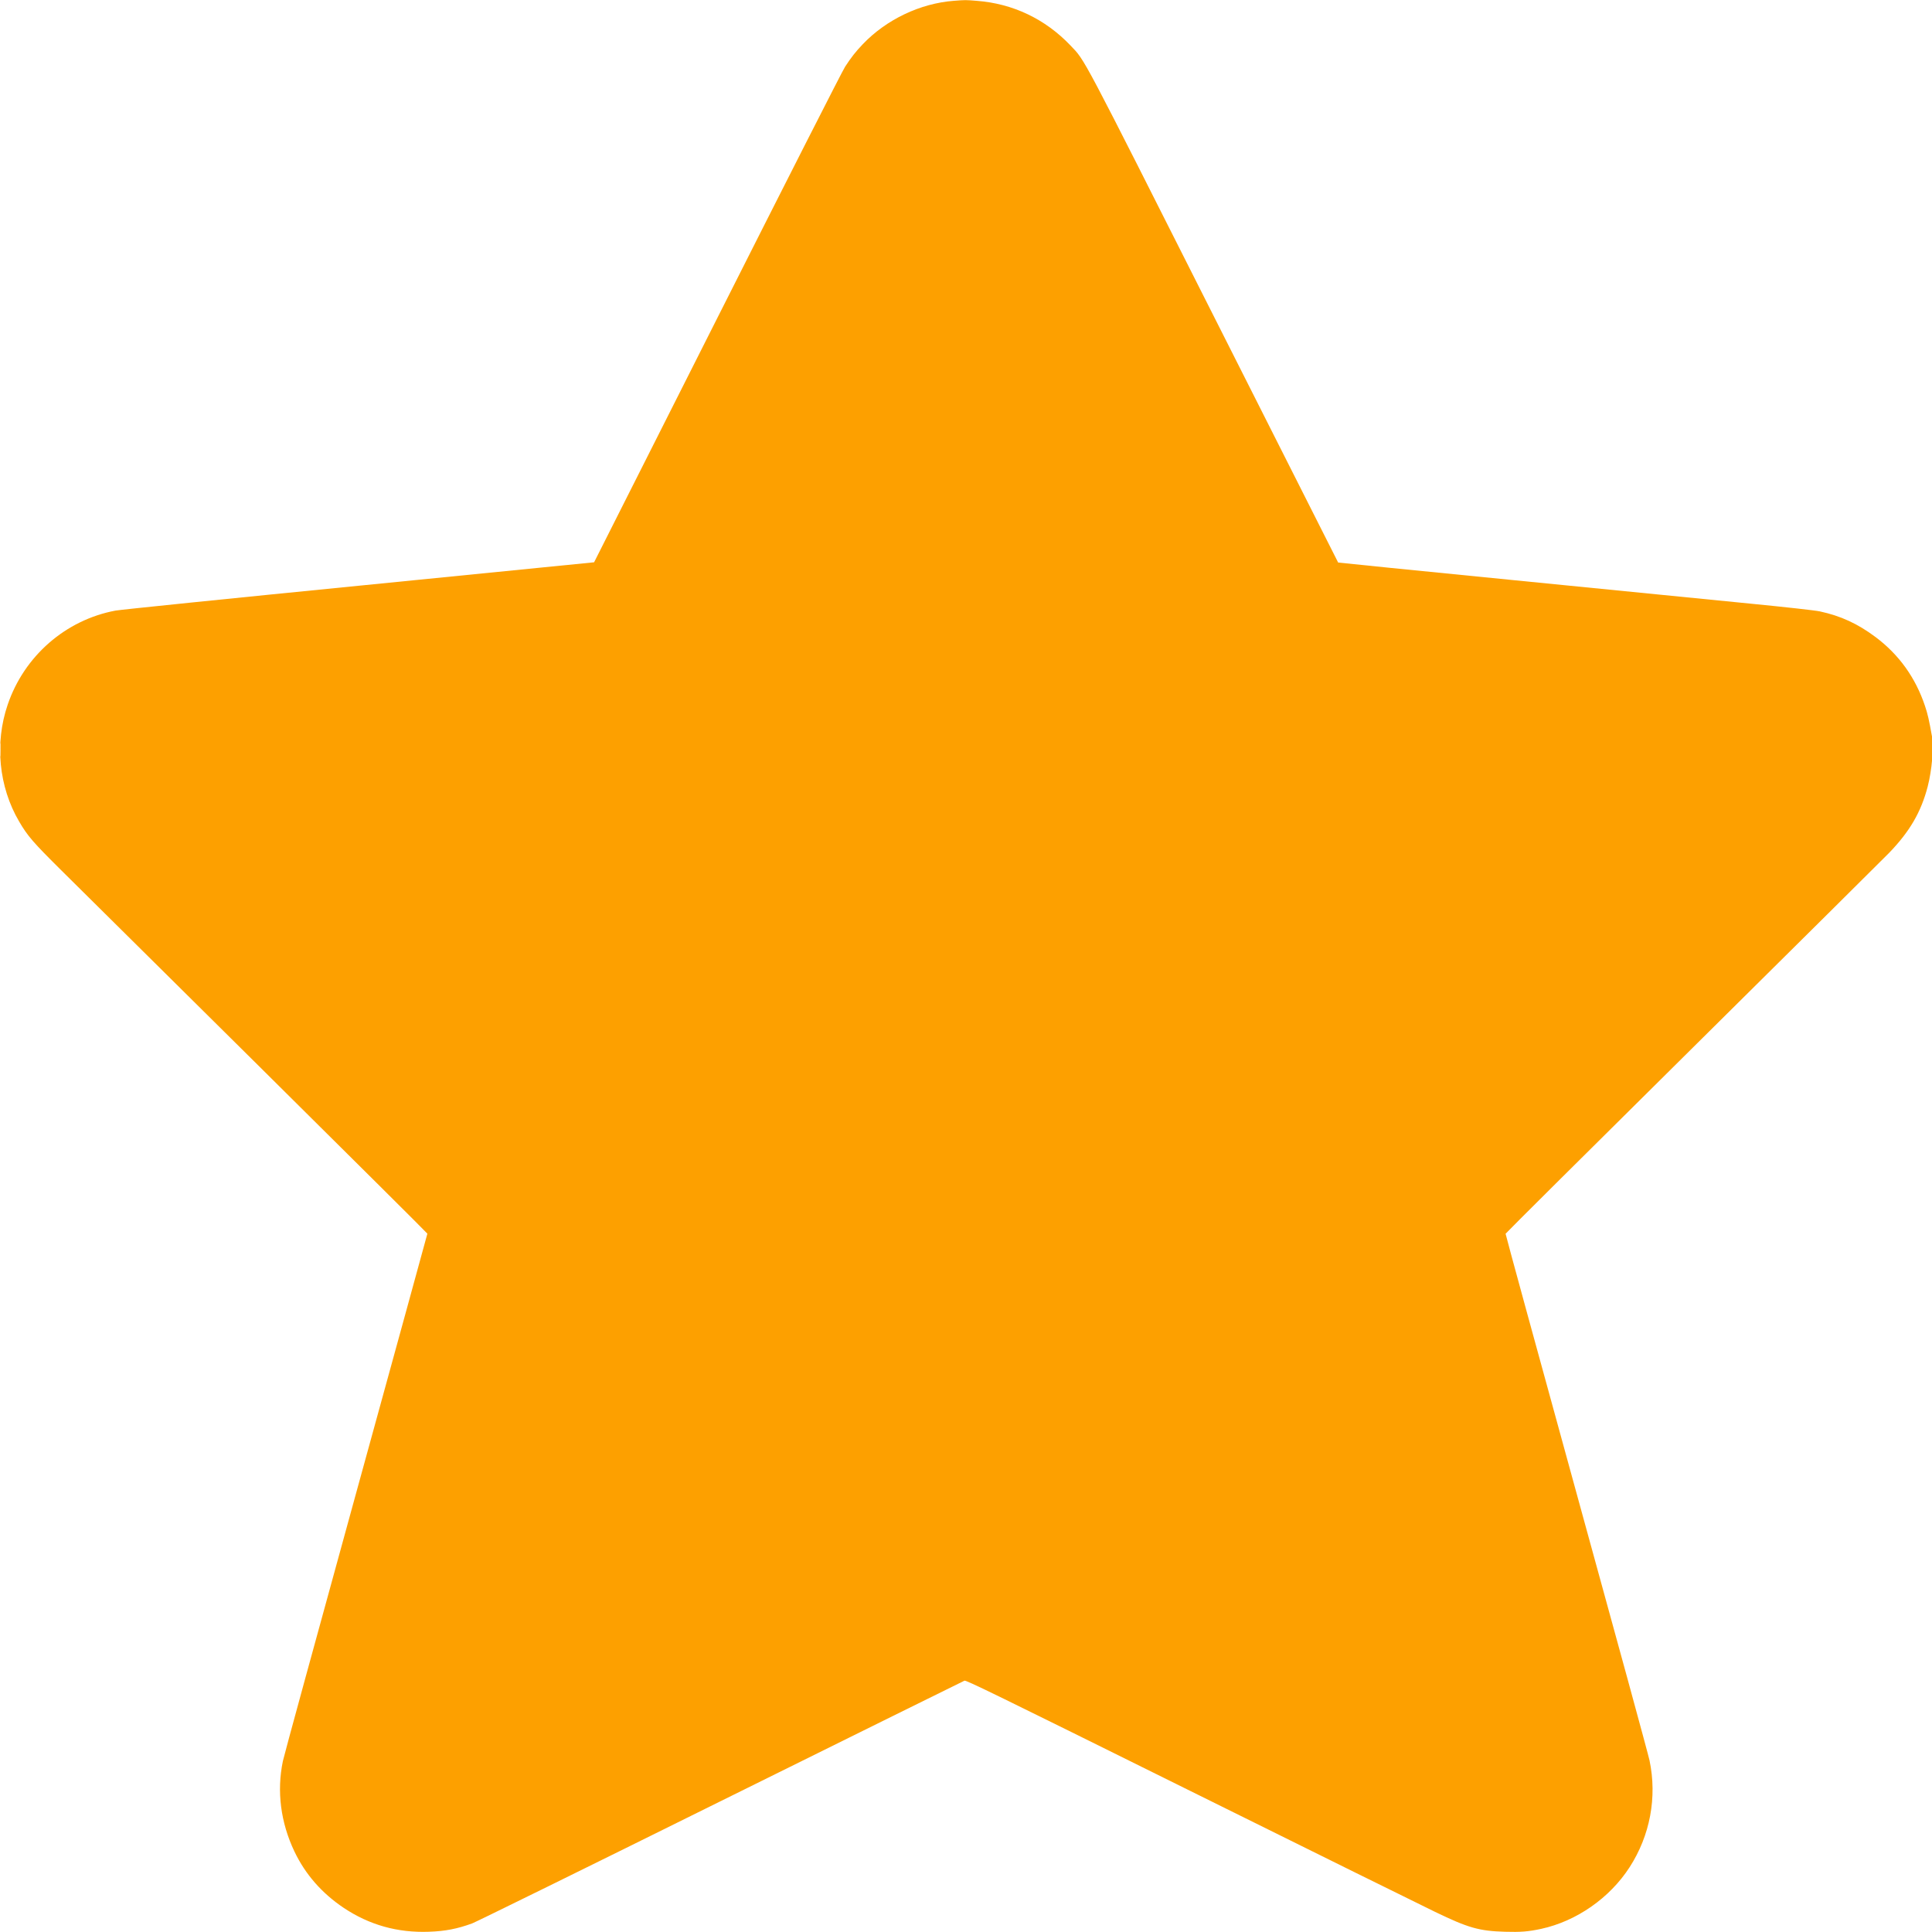 <svg width="24" height="24" viewBox="0 0 24 24" fill="none" xmlns="http://www.w3.org/2000/svg">
<g clip-path="url(#clip0_1489_94971)">
<path fill-rule="evenodd" clip-rule="evenodd" d="M11.849 0.01C11.431 0.042 11.011 0.242 10.718 0.549C10.629 0.642 10.575 0.711 10.498 0.829C10.467 0.875 9.754 2.279 8.912 3.948C8.07 5.617 7.38 6.985 7.38 6.985C7.38 6.985 6.064 7.117 4.459 7.276C2.853 7.435 1.493 7.574 1.435 7.585C0.815 7.701 0.3 8.15 0.095 8.755C-0.068 9.233 -0.015 9.774 0.237 10.204C0.344 10.387 0.41 10.463 0.764 10.814C0.95 10.999 2.049 12.088 3.206 13.233C4.362 14.379 5.309 15.32 5.309 15.325C5.309 15.329 4.909 16.784 4.421 18.558C3.933 20.332 3.524 21.825 3.514 21.877C3.436 22.252 3.486 22.64 3.658 23.001C3.793 23.284 3.999 23.519 4.271 23.701C4.589 23.913 4.939 24.011 5.328 23.997C5.531 23.99 5.68 23.961 5.866 23.893C5.91 23.877 7.299 23.194 8.952 22.375C10.605 21.557 11.968 20.883 11.981 20.878C12.002 20.87 12.338 21.034 14.779 22.244C16.305 23 17.677 23.678 17.827 23.75C18.238 23.949 18.376 23.988 18.694 23.997C18.893 24.003 18.986 23.995 19.145 23.961C19.585 23.865 19.996 23.578 20.243 23.196C20.498 22.802 20.587 22.326 20.491 21.869C20.479 21.808 20.071 20.314 19.584 18.548C19.098 16.782 18.701 15.332 18.703 15.326C18.704 15.32 19.753 14.277 21.034 13.009C22.314 11.741 23.409 10.655 23.466 10.596C23.723 10.33 23.864 10.089 23.947 9.769C23.999 9.567 24.024 9.282 24 9.149C23.963 8.942 23.947 8.871 23.913 8.77C23.796 8.419 23.59 8.132 23.299 7.914C23.077 7.748 22.867 7.651 22.607 7.595C22.553 7.583 22.196 7.543 21.738 7.498C21.311 7.455 19.986 7.324 18.794 7.206C17.602 7.088 16.625 6.99 16.623 6.988C16.622 6.986 15.931 5.617 15.087 3.946C13.411 0.624 13.484 0.761 13.299 0.566C12.985 0.236 12.582 0.044 12.131 0.01C11.994 -0.001 11.993 -0.001 11.849 0.01ZM0.004 9.317C0.004 9.391 0.005 9.42 0.007 9.381C0.009 9.343 0.009 9.282 0.007 9.247C0.005 9.211 0.004 9.243 0.004 9.317Z" fill="#FDA000"/>
</g>
<defs>
<clipPath id="clip0_1489_94971">
<rect width="24" height="24" fill="white"/>
</clipPath>
</defs>
</svg>

